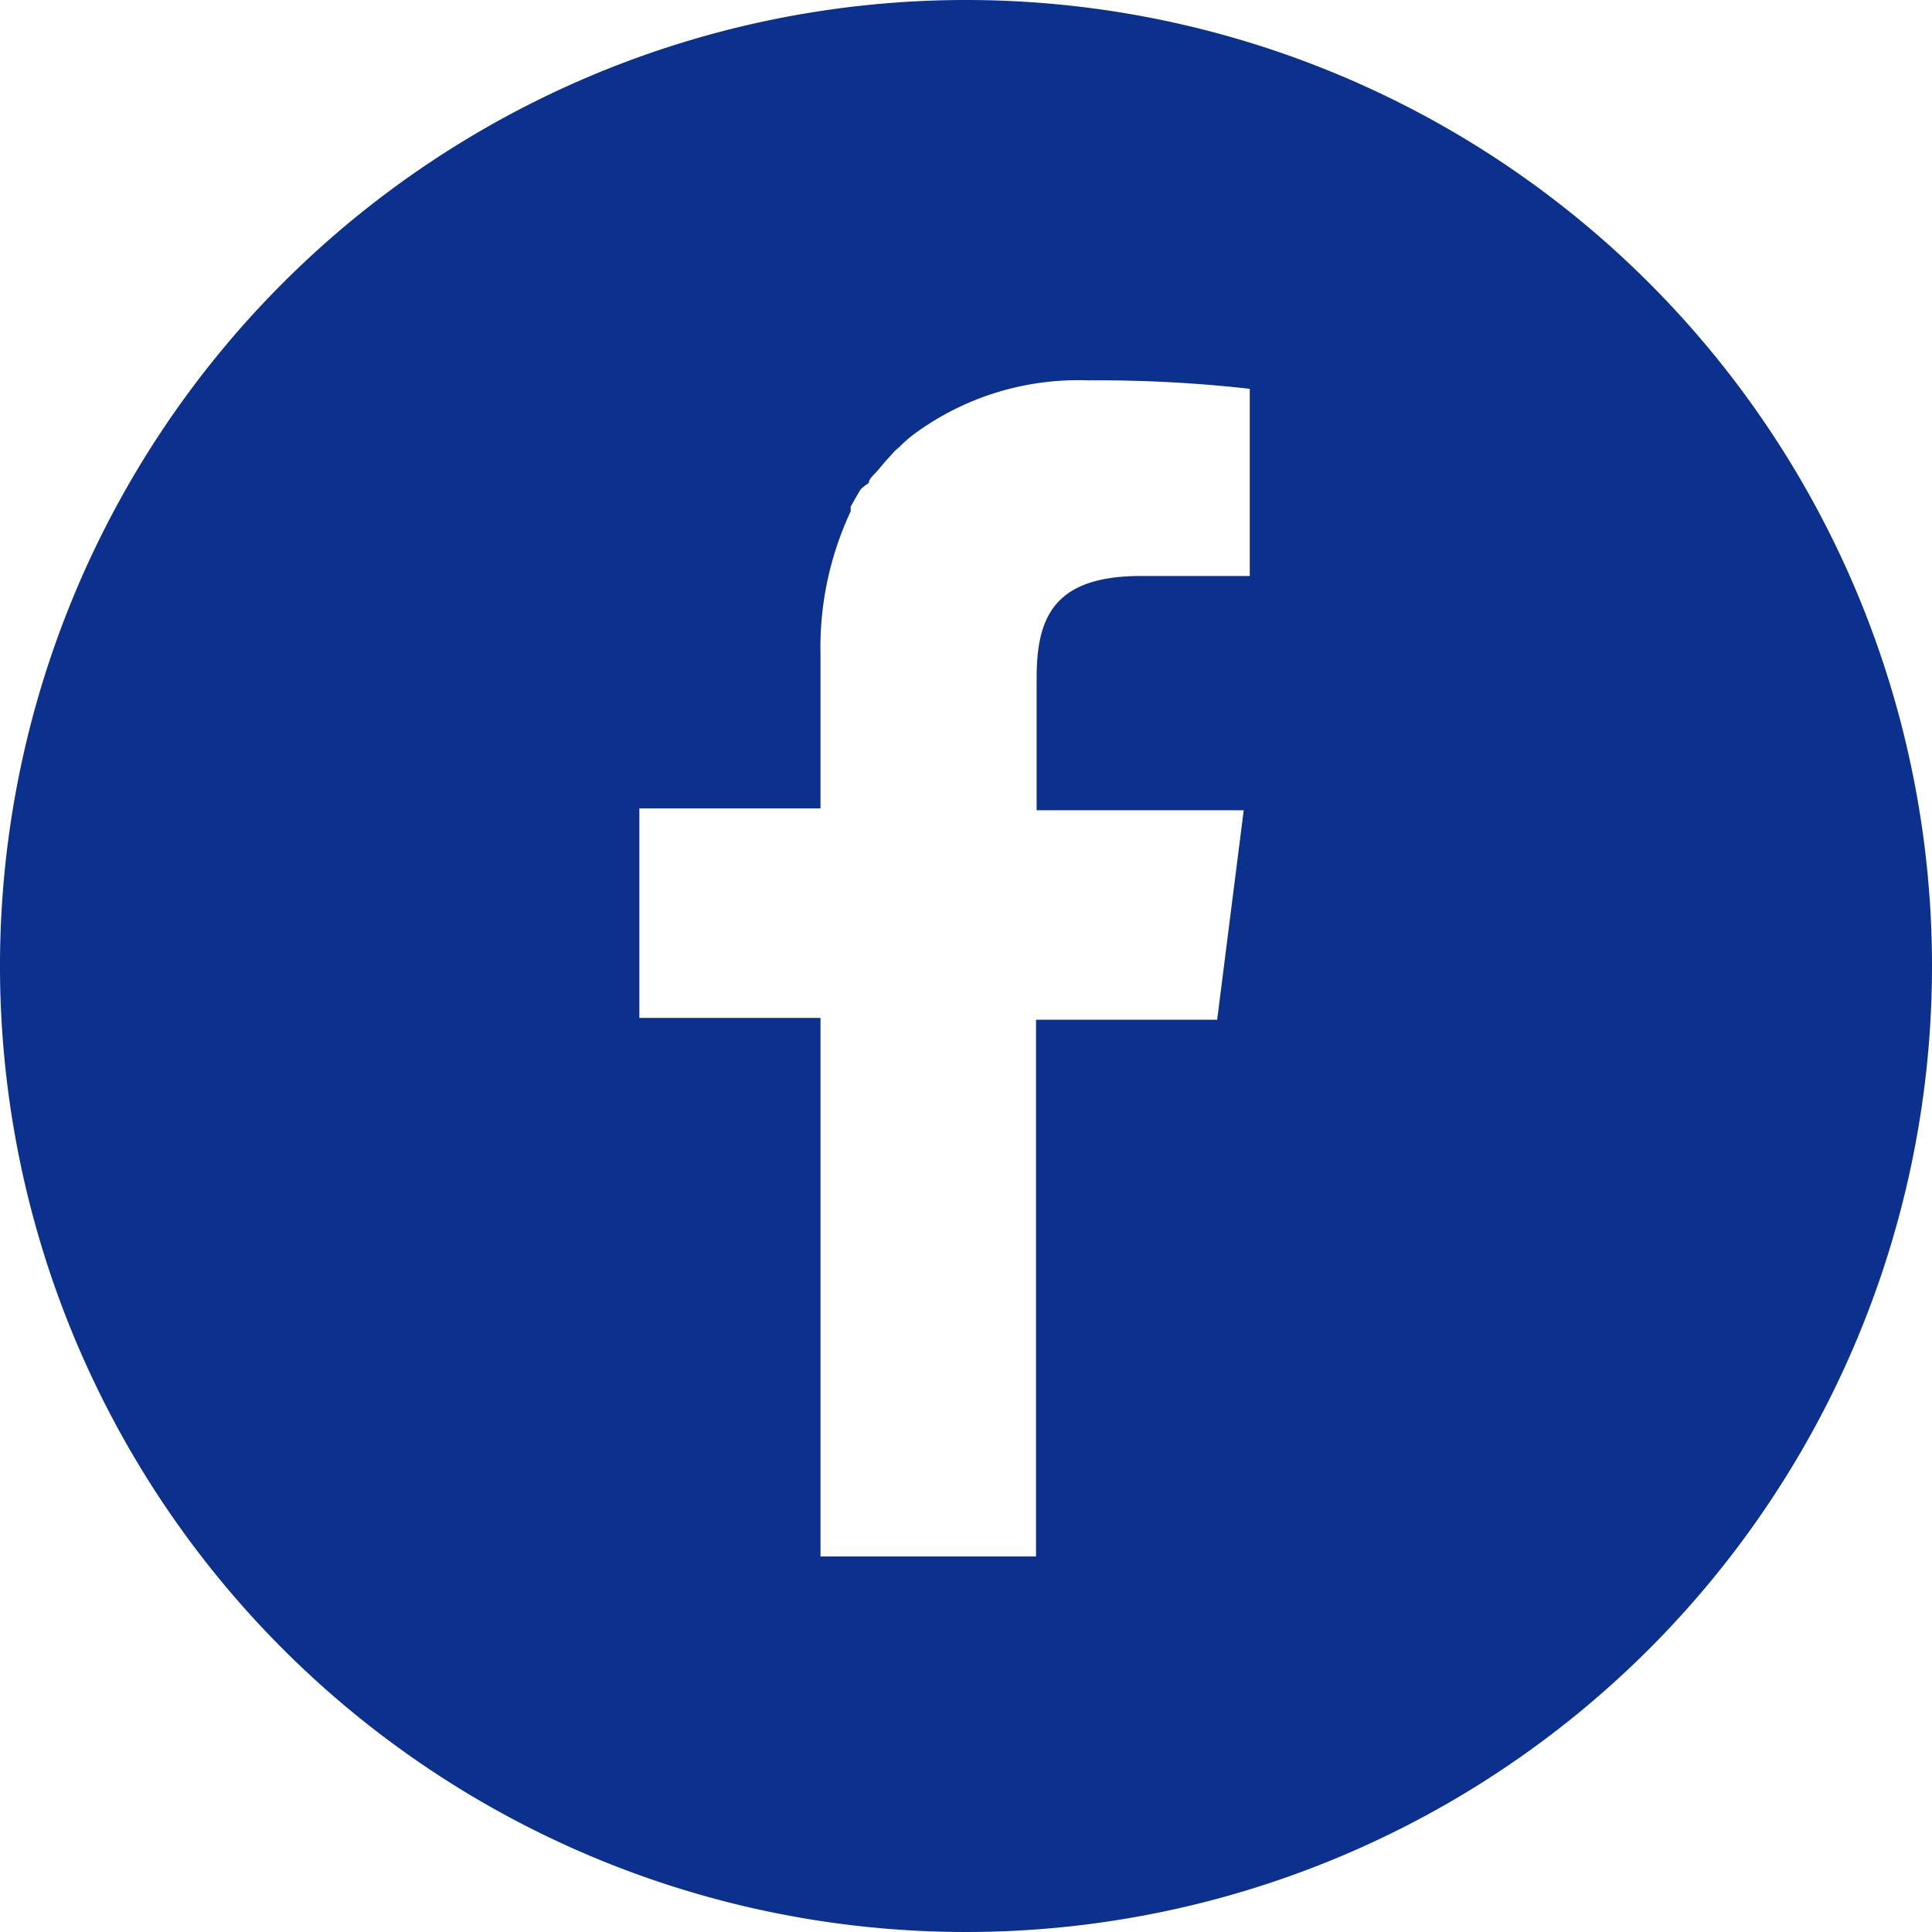 <svg xmlns="http://www.w3.org/2000/svg" viewBox="0 0 32 32"><path d="M16,0A16,16,0,1,0,32,16,16,16,0,0,0,16,0ZM13.59,25.75V16.86h-3V13.39h3V10.83a5.31,5.31,0,0,1,.5-2.36l0-.08c.06-.1.11-.2.17-.29A1,1,0,0,1,14.39,8c0-.07.09-.14.15-.21l.1-.12.18-.2.08-.07a2.25,2.25,0,0,1,.24-.21l0,0a4.58,4.58,0,0,1,2.88-.89,22.46,22.46,0,0,1,2.68.14v3.1H18.9c-1.45,0-1.73.69-1.73,1.69v2.19H20.6l-.44,3.47h-3v8.89H13.59Z" style="fill:#0b308d"/></svg>